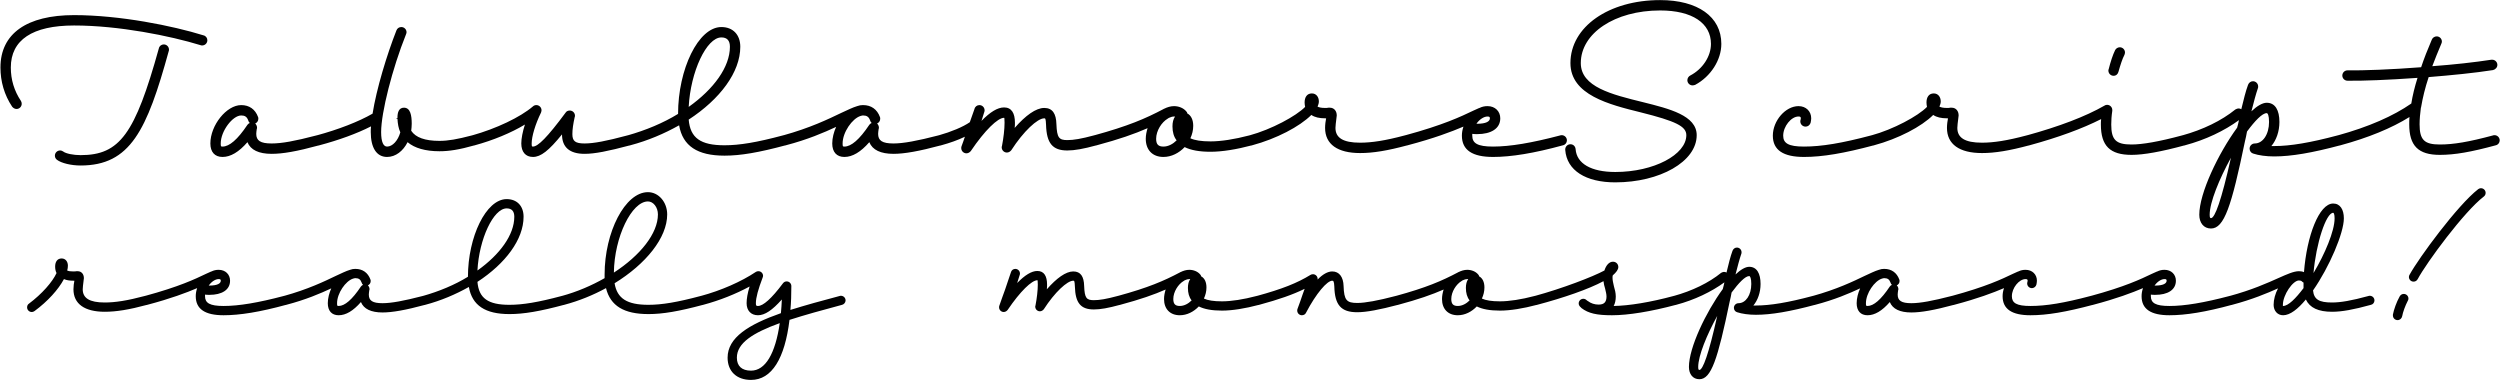 <?xml version="1.0" encoding="UTF-8"?>
<svg xmlns="http://www.w3.org/2000/svg" fill="none" height="733" viewBox="0 0 4821 733" width="4821">
  <path d="m31.863 210.16c5.5 0 10-4.5 10-10 0-2-.5-4-1.5-5.5-13-19.5-19.5-41-19.5-64.5 0-53 41.5-81 122-81 86 0 185.5 20 244 38 1 .5 2 .5 3 .5 5.5 0 10-4.5 10-10 0-4.5-3-8.5-7.5-9.5-59.5-18.5-161.5-39-249.5-39-91 0-142 35.5-142 101 0 27 7.5 53 22.5 75.5 2 2.5 5 4.5 8.5 4.5zm123.5 109c96 0 128-68 170-220.5.5-1 .5-2 .5-3 0-5.5-4.5-10-10-10-4.5 0-8.5 3-9.5 7.5-46 165.5-75.5 206-151 206-14 0-28.5-3-33.5-7-1.5-1-3.5-2-6-2-5.5 0-10 4.5-10 10 0 3.5 1.5 6 4 8 8.5 6.5 27.5 11 45.5 11zm273.805-16.5c15.5 0 31.5-9.5 48-28.5 6 15 22 22.5 46.5 22.5 21.5 0 48-4.5 92-16.5 4-1 7.5-5 7.5-9.5 0-5.5-4.5-10-10-10-1 0-2 0-3 .5-42 11-67 15.5-86.5 15.5-21.5 0-29.5-5.5-29.5-18.5 0-3 .5-5.5 1-9.5.5-1 .5-1.5.5-2.5 0-3-1.5-6-3.5-8 3.5-1.5 6-5 6-9 0-1.5 0-2.5-.5-3.5-5.5-15-17-23-32.5-23-28.5 0-59.5 39-59.5 74 0 16.5 8.5 26 23.5 26zm0-20c-3 0-3.5 0-3.5-6 0-24 23-54 39.5-54 7 0 11 2.5 13.5 9.5.5 2 1.5 3.5 3 5-1.5.5-3.5 2-4.5 3.5-19 28.5-35 42-48 42zm317.305 20c16.5 0 31-11.5 39.5-28.5 13.5 11.5 34.5 17.5 61.5 17.5 18.5 0 38-3 68-11.5 4.5-1 7.5-5 7.5-9.5 0-5.5-4.5-10-10-10-1 0-2 0-3 .5-28.5 7.5-46 10.5-62.5 10.5-28 0-46-6.5-54.5-19.5.5-4.5 1-9 1-13.5 0-16-2.5-31-15-31-10 0-12.5 9.5-12.5 19v1c-4.5 0-3 0 0 1.5.5 9.5 2 18.5 5.5 26-4.5 16-15 27.5-25.5 27.5-7 0-11.5-8.5-11.5-28 0-37.5 21.5-122.5 48-188.5.5-1.5 1-2.5 1-4 0-5.5-4.5-10-10-10-4.5 0-8 2.5-9.5 6.5-18.5 47-38.5 113-46 160.5-27 15.5-65.5 30.5-108 42-4.5 1-7.5 5-7.5 9.5 0 5.5 4.5 10 10 10 1 0 2 0 3-.5 37.5-10 72-22.5 99.5-36.5-.5 4-.5 7.5-.5 11 0 30 11 48 31.5 48zm281.307 0c15 0 30.5-12 56-43.5 0 25 15 37.5 43.5 37.5 19.5 0 45-5 88-16.5 4.5-1 7.5-5 7.5-9.5 0-5.5-4.5-10-10-10-1 0-2 0-3 .5-41 11-65 15.5-82.5 15.5-18 0-23.5-4.5-23.5-18 0-9 1.5-19.5 4.5-33 .5-1 .5-1.5.5-2.5 0-5.5-4.5-10-10-10-3.5 0-6.5 1.5-8 4-35.5 48-53.5 65.5-63 65.5-2 0-2.5 0-2.5-6 0-13.5 7-37 18-59.5.5-1.5 1-3 1-4.5 0-5.5-4.5-10-10-10-2.5 0-5 1-6.5 2.5-24.5 21-71.003 43-117.503 56-4.5 1-7.5 5-7.5 9.5 0 5.5 4.5 10 10 10 1 0 2 0 3-.5 35-9.5 70-24 96.503-40-4.5 14-7 27-7 36.5 0 16 8 26 22.5 26zm369.3-2.5c31 0 66-6 118-20 4.5-1 7.5-5 7.5-9.5 0-5.5-4.5-10-10-10-1 0-2 0-3 .5-50.5 13.5-83.5 19-112.5 19-46 0-66-14-69-49.5 60.5-39.5 99.5-91.5 99.5-140.5 0-23-14-38-36.5-38-44.5 0-83.5 81.5-83.5 167.5-28.5 17.5-62 31.5-97.5 41.5-4.5 1-7.5 5-7.5 9.5 0 5.5 4.5 10 10 10 1 0 2 0 3-.5 34-9 65.5-22.5 94-38.5 7 40 35.5 58.5 87.5 58.5zm-69-94c3.5-68 34.5-134 63-134 11 0 16.5 6 16.5 18 0 39-31 81.5-79.5 116zm300.31 96.5c15.5 0 31.5-9.5 48-28.5 6 15 22 22.5 46.5 22.5 21 0 49.5-5 92-16.5 4-1 7.5-5 7.5-9.5 0-5.5-4.5-10-10-10-1 0-2 0-3 .5-40.5 10.5-67.5 15.5-86.5 15.5-21.5 0-29.5-5.5-29.5-18.5 0-3 .5-5.5 1-9.5.5-1 .5-1.5.5-2.5 0-3-1.5-6-3.5-8 3.5-1.5 6-5 6-9 0-1.5 0-2.5-.5-3.5-5.5-15-17-23-32.5-23h-.5c-3.5 0-7 .5-11 2-8.5 2.5-18.5 7.5-30.5 13-25 12-60 29-112.5 43.5-4.5 1-7.5 5-7.5 9.5 0 5.5 4.5 10 10 10 1 0 2 0 3-.5 42-11 73.5-24.5 97-35.5-4.5 10-7.5 21.5-7.5 32 0 16.5 8.5 26 23.5 26zm0-20c-3 0-3.5 0-3.5-6 0-21.5 18.5-48 34.5-53 2-.5 3.5-1 4.5-1h.5c7 0 11 2.5 13.5 9.5.5 2 1.5 3.5 3 5-1.5.5-3.5 2-4.5 3.5-19 28.5-35 42-48 42zm235.3 13c3.5 0 6.5-2 8.5-4.5 27-40 52-64 64-64 .5 0 1 0 1 9.5 0 12.5-2 29.5-5 45-.5 1-.5 1.5-.5 2.5 0 5.5 4.5 10 10 10 3.5 0 6.5-2 8.5-4.5 23.5-36.5 50.5-61.5 63.5-61.5 2 0 3 0 3.5 12.5 1 35.5 12.5 49.5 41 49.5 14 0 31-3 56.5-10 4.5-1 7.5-5 7.5-9.5 0-5.5-4.5-10-10-10-1 0-2 0-3 .5-24 6.5-39 9-51 9-16 0-20-4.5-21-30.5-.5-20.5-7.5-31.5-23.5-31.5s-36 14.5-57 38.5c.5-3.5.5-7 .5-10 0-18.5-6.5-29.5-21-29.5-12.5 0-27 9-43.5 26 2.5-8 4.5-14 5.5-17.5.5-1 .5-2 .5-3 0-5.5-4.5-10-10-10-4.5 0-8.5 3-9.5 7.5-1.5 4-4.5 13-9 25.5-13 9-35.5 18.5-60.5 25.5-4.5 1-7.5 5-7.5 9.5 0 5.5 4.5 10 10 10 1 0 2 0 3-.5 16.5-4.5 32-10 45.5-16.5-2 6-4 12-6.5 18.5-.5 1-.5 2.5-.5 3.5 0 5.5 4.5 10 10 10zm379.81 7c15.5 0 30-7.5 41-19 12 6 28.5 9 50 9 22 0 50-4.5 80-12.5 4-1 7.5-5 7.5-9.5 0-5.5-4.5-10-10-10-1 0-2 0-3 .5-28.5 7.5-54.5 11.5-74.5 11.5-18 0-30.5-2-39-6 3.5-7.5 5.5-15.5 5.5-24 0-11.5-4-20-11.5-24 0-1.5-1-3-2-4-5.5-6.5-14.5-10-23.5-10-6.5 0-13 2-19 5-.5 0-.5 0-1 .5-35 18.5-68.5 33-134.5 51-4.5 1-7.5 5-7.5 9.5 0 5.5 4.5 10 10 10 1 0 2 0 3-.5 43-11.5 73-22 98-33-2 6.5-3.5 13.5-3.5 20.5 0 21.5 13 35 34 35zm0-20c-10 0-14-4.5-14-15 0-15.5 10.5-32 22.5-39l1.5-1c.5 0 .5-.5 1-.5 3-1.5 6.5-2.5 9.5-2.5h2c-3.5 5-5 11.5-5 19 0 11 2.5 20 8 27-7 7-16 12-25.5 12zm379.3 12.5c25 0 52.5-4.5 91.5-15 4-1 7.5-5 7.5-9.5 0-5.5-4.5-10-10-10-1 0-2 0-3 .5-37.5 10-63.5 14-86 14-33 0-47.5-9.5-47.5-28.5 0-5 1-10.5 1.5-15.5.5-4 1-7 1-8.5 0-8.5-5-15-13.5-15-.5 0-1.5 0-2.5 0-2 .5-4 .5-6.5.5-7 0-11.5-1-14.5-2.5 1.5-3.5 2.5-7 2.5-10 0-8.5-5-15.5-13.5-15.5-9.5 0-14 7.5-14 17.5 0 3 .5 6 1 8.5-17 17.5-65 43.5-107.5 55-4.5 1-7.5 5-7.5 9.5 0 5.5 4.5 10 10 10 1 0 2 0 3-.5 46.5-12.5 91.5-36 114-58.5 6.5 4.5 15.5 6.5 26.5 6.5h2c-1 5-2 12-2 18.5 0 31.5 24 48.5 67.5 48.5zm256.31 7.5c35 0 78.5-7 135-22.5 4.5-1 7.5-5 7.5-9.5 0-5.5-4.5-10-10-10-1 0-2 0-3 .5-55 14.5-96.5 21.5-129.5 21.5-30 0-40-6.5-40-21 0-1 0-2.5 0-3.5 3.5.5 6.5.5 9.5.5 26.5 0 44.5-10.5 44.5-30.5 0-13.5-10-23.5-24.5-23.5-5.5 0-10.5 1-15.5 3.5-.5 0-1 .5-1.5.5-3 1.5-6.5 3-10 4.5-24 11.5-58.5 28-132.5 48-4.5 1-7.5 5-7.5 9.5 0 5.5 4.5 10 10 10 1 0 2 0 3-.5 51-13.5 84-26 107.5-36-2 6-3 11.5-3 17.5 0 28 20.5 41 60 41zm-30.5-64c-.5 0-1 0-1.5 0 5.5-8 14-14 21.5-14 3.5 0 4.5 1 4.5 3.5 0 6-7.5 10.5-24.5 10.5zm266.3 113c86 0 157-40 157-91 0-38-53-51-103-63.5-61-15-120.5-29.5-120.5-75.5 0-57.5 65.5-101.5 153-101.5 62 0 98 24.5 98 64.5 0 24-16 48.5-40 61-3 1.5-5.5 5-5.5 9 0 5.5 4.5 10 10 10 1.5 0 3.5-.5 5-1 30-16 50.5-48 50.5-79 0-52.5-45.5-84.5-118-84.5-99 0-173 51.5-173 121.5 0 61.5 75 80 135.5 95 68 17 88 27 88 44 0 37.5-62.5 71-137 71-47 0-74.5-16.5-76.5-44-.5-5.5-4.5-9.5-10-9.5s-10 4.5-10 10v1c3 39.5 39.5 62.5 96.5 62.5zm363.8-49c36 0 77-7 135-22.5 4.5-1 7.5-5 7.5-9.5 0-5.5-4.5-10-10-10-1 0-2 0-3 .5-56.5 15-95.5 21.5-129.5 21.5-30 0-40-6.5-40-21 0-18 15.5-37 29.5-37 3.5 0 4.5 1 4.5 3.5 0 .5-.5 2-.5 3-.5 1-.5 2-.5 3 0 5.5 4.5 10 10 10 5 0 9-3.5 10-8 .5-2 1-6.5 1-8 0-13.5-10-23.5-24.5-23.5-25 0-49.5 28-49.5 57 0 28 20.5 41 60 41zm343.31-7.5c25 0 52.5-4.5 91.5-15 4-1 7.5-5 7.5-9.5 0-5.5-4.5-10-10-10-1 0-2 0-3 .5-37.5 10-63.5 14-86 14-33 0-47.5-9.5-47.5-28.5 0-5 1-10.5 1.5-15.5.5-4 1-7 1-8.5 0-8.5-5-15-13.5-15-.5 0-1.5 0-2.5 0-2 .5-4 .5-6.5.5-7 0-11.5-1-14.5-2.5 1.5-3.5 2.5-7 2.5-10 0-8.5-5-15.5-13.5-15.5-9.5 0-14 7.5-14 17.5 0 3 .5 6 1 8.5-17 17.5-65 43.5-107.5 55-4.5 1-7.5 5-7.5 9.5 0 5.5 4.5 10 10 10 1 0 2 0 3-.5 46.5-12.5 91.5-36 114-58.5 6.5 4.5 15.5 6.5 26.5 6.5h2c-1 5-2 12-2 18.5 0 31.5 24 48.5 67.5 48.5zm288.3 3.5c23.5 0 57-6 103-18.5 4.5-1 7.5-5 7.5-9.5 0-5.5-4.5-10-10-10-1 0-2 0-3 .5-44.5 12-76.5 17.5-97.5 17.5-30 0-39-9-39-38.5 0-7.5.5-16.5 2-26.5 0-.5 0-1 0-1.5 0-5.5-4.5-10-10-10-2 0-3.5.5-5 1.5-36.5 21-88 40.5-150 57.5-4.5 1-7.5 5-7.5 9.5 0 5.5 4.5 10 10 10 1 0 2 0 3-.5 55-15 101.5-32 138-50.5-.5 4-.5 7-.5 10.5 0 41 17.5 58.5 59 58.5zm-34.5-152.5c5 0 8.5-3.5 9.5-8 3.5-12.5 7.5-25 11.5-32.5.5-1.5 1-3 1-4.5 0-5.5-4.5-10-10-10-4 0-7.5 2.5-9 5.5-4.5 9-9 23-12.5 37-.5.5-.5 1.5-.5 2.5 0 5.5 4.5 10 10 10zm187.81 294.5c25.5 0 39.5-42.5 65.5-168 1.5-6.5 3-12.5 4-19 15.5-21 29.5-35.5 38-35.5 2 0 4.5 4.5 4.5 17 0 24-12 41.5-27.5 41.5-5.5 0-10 4.5-10 10 0 4.5 3 8.5 7 9.5 10.5 3.5 25 5.5 40.5 5.5 33 0 73.5-7 127.5-21.5 4.5-1 7.5-5 7.5-9.5 0-5.5-4.5-10-10-10-1 0-2 0-3 .5-52.5 14-91 20.5-122 20.5-2 0-4 0-5.5 0 9.5-11.5 15.5-28 15.5-46.5 0-22.5-8-37-24.5-37-8 0-18.5 6-29.5 16.5 4.5-17.5 8.5-33 12.5-44.5.5-1 .5-2 .5-3.5 0-5.5-4.5-10-10-10-4.5 0-8 3-9.5 7-4.5 12-8.5 28.5-13 47-1.5-1-3-1.5-5-1.5-2.5 0-4.5 1-6.5 2-26.5 21.5-62.5 39-102.5 50-4.5 1-7.5 5-7.5 9.5 0 5.5 4.5 10 10 10 1 0 2 0 3-.5 39.5-10.5 76-28 104-48.5-1 4.5-2 9.5-3.5 14.5-36.5 50-73 126.5-73 168 0 15.5 8.5 26.5 22.5 26.5zm0-20c-1.5 0-2.5-1-2.5-6.5 0-24 18.5-69 41-110-18.5 83-31 116.5-38.5 116.5zm441.3-122c29 0 60-5.5 108-18.5 4.5-1 7.5-5 7.5-9.5 0-5.5-4.5-10-10-10-1 0-2 0-3 .5-46.5 12.5-76 17.5-102.5 17.5-30 0-39-9-39-39 0-10 1-20.5 2.5-32 .5-.5.5-1 .5-1.5 3-17.5 7.5-36.5 14.5-57.5 44-3.5 89-8 124-13.5 4.5-1 8.5-5 8.5-10 0-5.5-4.5-10-10-10-.5 0-1 0-1.5 0-32.5 5-73 9.5-114 12.5 5-13.5 11-28 17.5-43.5.5-1 1-2.5 1-4 0-5.5-4.5-10-10-10-4 0-8 2.5-9.5 6.5-8 18.5-15 36.5-20.5 53-58 4.5-113 6.5-141.5 6h-.5c-5.5 0-10 4.5-10 10s4.5 10 10 10c27.5.5 79.5-1.5 135-5.5-5.5 17.5-9.5 34-12 49.5-34.5 24-82 45-142 61.5-4.5 1-7.5 5-7.5 9.5 0 5.5 4.5 10 10 10 1 0 2 0 3-.5 53.5-14.5 98.5-33 133-54.5-.5 5-.5 9.5-.5 14 0 41.5 17.5 59 59 59zm-4643.738 303c2.235 0 4.023-.894 5.364-1.788 25.479-18.774 46.041-41.571 56.769-61.686 4.917 2.235 11.175 3.129 18.327 3.129h1.788c-.894 4.47-1.788 10.728-1.788 16.539 0 28.161 21.456 43.359 60.345 43.359 22.35 0 46.935-4.023 81.801-13.41 3.576-.894 6.705-4.47 6.705-8.493 0-4.917-4.023-8.94-8.94-8.94-.894 0-1.788 0-2.682.447-33.525 8.94-56.769 12.516-76.884 12.516-29.502 0-42.465-8.493-42.465-25.479 0-4.47.894-9.387 1.341-13.857.447-3.576.894-6.258.894-7.599 0-7.599-4.47-13.41-12.069-13.41-.447 0-1.341 0-2.235 0-1.788.447-3.576.447-5.811.447-5.364 0-9.387-.447-12.069-1.788.894-3.129 1.341-6.258 1.341-9.387 0-7.599-4.47-13.857-12.069-13.857-8.493 0-12.516 6.705-12.516 15.645 0 4.917.894 8.94 2.682 12.516-8.046 17.433-28.161 40.23-53.193 59.004-2.235 1.341-3.576 4.023-3.576 7.152 0 4.917 4.023 8.94 8.94 8.94zm369.942 6.258c31.29 0 70.179-6.258 120.69-20.115 4.023-.894 6.705-4.47 6.705-8.493 0-4.917-4.023-8.94-8.94-8.94-.894 0-1.788 0-2.682.447-49.17 12.963-86.271 19.221-115.773 19.221-26.82 0-35.76-5.811-35.76-18.774 0-.894 0-2.235 0-3.129 3.129.447 5.811.447 8.493.447 23.691 0 39.783-9.387 39.783-27.267 0-12.069-8.94-21.009-21.903-21.009-4.917 0-9.387.894-13.857 3.129-.447 0-.894.447-1.341.447-2.682 1.341-5.811 2.682-8.94 4.023-21.456 10.281-52.299 25.032-118.455 42.912-4.023.894-6.705 4.47-6.705 8.493 0 4.917 4.023 8.94 8.94 8.94.894 0 1.788 0 2.682-.447 45.594-12.069 75.096-23.244 96.105-32.184-1.788 5.364-2.682 10.281-2.682 15.645 0 25.032 18.327 36.654 53.64 36.654zm-27.267-57.216c-.447 0-.894 0-1.341 0 4.917-7.152 12.516-12.516 19.221-12.516 3.129 0 4.023.894 4.023 3.129 0 5.364-6.705 9.387-21.903 9.387zm249.251 57.216c13.857 0 28.161-8.493 42.912-25.479 5.364 13.41 19.668 20.115 41.571 20.115 18.774 0 44.253-4.47 82.248-14.751 3.576-.894 6.705-4.47 6.705-8.493 0-4.917-4.023-8.94-8.94-8.94-.894 0-1.788 0-2.682.447-36.207 9.387-60.345 13.857-77.331 13.857-19.221 0-26.373-4.917-26.373-16.539 0-2.682.447-4.917.894-8.493.447-.894.447-1.341.447-2.235 0-2.682-1.341-5.364-3.129-7.152 3.129-1.341 5.364-4.47 5.364-8.046 0-1.341 0-2.235-.447-3.129-4.917-13.41-15.198-20.562-29.055-20.562h-.447c-3.129 0-6.258.447-9.834 1.788-7.599 2.235-16.539 6.705-27.267 11.622-22.35 10.728-53.64 25.926-100.575 38.889-4.023.894-6.705 4.47-6.705 8.493 0 4.917 4.023 8.94 8.94 8.94.894 0 1.788 0 2.682-.447 37.548-9.834 65.709-21.903 86.718-31.737-4.023 8.94-6.705 19.221-6.705 28.608 0 14.751 7.599 23.244 21.009 23.244zm0-17.88c-2.682 0-3.129 0-3.129-5.364 0-19.221 16.539-42.912 30.843-47.382 1.788-.447 3.129-.894 4.023-.894h.447c6.258 0 9.834 2.235 12.069 8.493.447 1.788 1.341 3.129 2.682 4.47-1.341.447-3.129 1.788-4.023 3.129-16.986 25.479-31.29 37.548-42.912 37.548zm329.264 15.645c27.718 0 59.008-5.364 105.488-17.88 4.03-.894 6.71-4.47 6.71-8.493 0-4.917-4.02-8.94-8.94-8.94-.89 0-1.79 0-2.68.447-45.15 12.069-74.65 16.986-100.578 16.986-41.124 0-59.004-12.516-61.686-44.253 54.087-35.313 88.954-81.801 88.954-125.607 0-20.562-12.517-33.972-32.632-33.972-39.783 0-74.649 72.861-74.649 149.745-25.479 15.645-55.428 28.161-87.165 37.101-4.023.894-6.705 4.47-6.705 8.493 0 4.917 4.023 8.94 8.94 8.94.894 0 1.788 0 2.682-.447 30.396-8.046 58.557-20.115 84.036-34.419 6.258 35.76 31.737 52.299 78.225 52.299zm-61.686-84.036c3.129-60.792 30.843-119.796 56.322-119.796 9.834 0 14.751 5.364 14.751 16.092 0 34.866-27.714 72.861-71.073 103.704zm329.714 84.036c27.71 0 59-5.364 105.49-17.88 4.02-.894 6.7-4.47 6.7-8.493 0-4.917-4.02-8.94-8.94-8.94-.89 0-1.78 0-2.68.447-45.14 12.069-74.65 16.986-100.57 16.986-41.13 0-60.35-12.069-65.26-41.571 60.34-37.101 101.46-87.612 101.46-132.759 0-23.691-16.53-42.912-37.1-42.912-44.25 0-83.59 77.331-83.59 158.685v7.152c-25.03 14.304-53.19 26.373-82.69 34.419-4.02.894-6.71 4.47-6.71 8.493 0 4.917 4.03 8.94 8.94 8.94.9 0 1.79 0 2.69-.447 28.6-7.599 55.87-18.774 80.46-32.184 8.49 34.419 34.86 50.064 81.8 50.064zm-66.61-80.013c.9-68.838 34.42-137.229 65.71-137.229 10.28 0 19.22 11.175 19.22 25.032 0 36.654-33.97 79.119-84.93 112.197zm264.45 206.961c40.23 0 65.27-41.571 74.21-115.773 29.05-9.387 63.02-18.774 101.47-29.055 3.57-.894 6.7-4.47 6.7-8.493 0-4.917-4.02-8.94-8.94-8.94-.89 0-1.79 0-2.68.447-33.97 8.94-66.16 17.88-94.77 26.82 1.35-14.304 1.79-29.502 1.79-46.041 0-4.917-4.02-8.94-8.94-8.94-3.13 0-5.36 1.341-7.15 3.576-22.35 29.949-38.44 43.806-48.28 43.806-3.12 0-4.02-.447-4.02-5.364 0-10.728 4.47-26.82 12.96-49.17.45-1.341.9-2.235.9-3.576 0-4.917-4.02-8.94-8.94-8.94-1.79 0-3.58.447-4.92 1.341-28.16 18.774-66.6 35.76-106.38 46.488-4.03.894-6.71 4.47-6.71 8.493 0 4.917 4.02 8.94 8.94 8.94.89 0 1.79 0 2.68-.447 31.74-8.493 63.03-21.009 89.4-35.313-4.02 12.963-5.81 23.691-5.81 32.184 0 14.304 8.49 23.244 21.9 23.244s27.72-9.834 46.05-30.396c-.45 9.387-.9 17.88-1.79 26.373-62.14 21.903-102.81 46.935-102.81 85.824 0 26.373 17.43 42.912 45.14 42.912zm0-17.88c-17.88 0-27.26-8.94-27.26-25.032 0-28.161 30.84-47.829 82.69-66.603-8.49 59.004-27.71 91.635-55.43 91.635zm487.33-113.091c3.13 0 5.81-1.788 7.6-4.023 24.14-35.76 46.49-57.216 57.22-57.216.44 0 .89 0 .89 8.493 0 11.175-1.79 26.373-4.47 40.23-.45.894-.45 1.341-.45 2.235 0 4.917 4.03 8.94 8.94 8.94 3.13 0 5.82-1.788 7.6-4.023 21.01-32.631 45.15-54.981 56.77-54.981 1.79 0 2.68 0 3.13 11.175.9 31.737 11.18 44.253 36.66 44.253 12.51 0 27.71-2.682 50.51-8.94 4.02-.894 6.7-4.47 6.7-8.493 0-4.917-4.02-8.94-8.94-8.94-.89 0-1.79 0-2.68.447-21.46 5.811-34.87 8.046-45.59 8.046-14.31 0-17.88-4.023-18.78-27.267-.45-18.327-6.7-28.161-21.01-28.161-14.3 0-32.18 12.963-50.96 34.419.45-3.129.45-6.258.45-8.94 0-16.539-5.81-26.373-18.77-26.373-11.18 0-24.14 8.046-38.89 23.244 2.23-7.152 4.02-12.516 4.92-15.645.44-.894.44-1.788.44-2.682 0-4.917-4.02-8.94-8.94-8.94-4.02 0-7.6 2.682-8.49 6.705-1.34 4.47-5.81 16.539-11.18 33.078-3.57 9.387-7.15 20.115-11.17 31.29-.45.894-.45 2.235-.45 3.129 0 4.917 4.03 8.94 8.94 8.94zm339.55 6.258c13.85 0 26.82-6.705 36.65-16.986 10.73 5.364 25.48 8.046 44.7 8.046 19.67 0 44.7-4.023 71.52-11.175 3.58-.894 6.71-4.47 6.71-8.493 0-4.917-4.03-8.94-8.94-8.94-.9 0-1.79 0-2.69.447-25.47 6.705-48.72 10.281-66.6 10.281-16.09 0-27.27-1.788-34.86-5.364 3.12-6.705 4.91-13.857 4.91-21.456 0-10.281-3.57-17.88-10.28-21.456 0-1.341-.89-2.682-1.79-3.576-4.91-5.811-12.96-8.94-21.01-8.94-5.81 0-11.62 1.788-16.98 4.47-.45 0-.45 0-.9.447-31.29 16.539-61.23 29.502-120.24 45.594-4.02.894-6.7 4.47-6.7 8.493 0 4.917 4.02 8.94 8.94 8.94.89 0 1.78 0 2.68-.447 38.44-10.281 65.26-19.668 87.61-29.502-1.79 5.811-3.13 12.069-3.13 18.327 0 19.221 11.62 31.29 30.4 31.29zm0-17.88c-8.94 0-12.52-4.023-12.52-13.41 0-13.857 9.39-28.608 20.12-34.866l1.34-.894c.44 0 .44-.447.89-.447 2.68-1.341 5.81-2.235 8.49-2.235h1.79c-3.13 4.47-4.47 10.281-4.47 16.986 0 9.834 2.24 17.88 7.15 24.138-6.25 6.258-14.3 10.728-22.79 10.728zm235.39 17.88c3.58 0 6.71-1.788 8.05-4.917 19.67-37.548 40.67-61.686 50.51-61.686 2.23 0 3.57 1.341 4.02 11.175.9 35.76 12.96 49.617 44.25 49.617 17.44 0 43.36-4.917 78.68-14.304 3.57-.894 6.7-4.47 6.7-8.493 0-4.917-4.02-8.94-8.94-8.94-.89 0-1.79 0-2.68.447-33.97 8.94-58.56 13.41-73.76 13.41-20.56 0-25.47-5.364-26.37-32.631-.45-16.986-8.04-28.161-21.9-28.161-8.49 0-18.33 5.364-28.16 15.645 0-.447 0-.894 0-1.341 0-4.917-4.03-8.94-8.94-8.94-1.79 0-3.58.447-4.92 1.341-25.48 15.645-54.53 27.267-103.7 40.677-4.03.894-6.71 4.47-6.71 8.493 0 4.917 4.02 8.94 8.94 8.94.9 0 1.79 0 2.68-.447 38-10.281 64.82-19.668 87.62-30.843-1.35 3.576-2.69 7.152-4.03 11.175-2.68 8.493-6.26 17.88-9.83 27.714-.45.894-.45 2.235-.45 3.129 0 4.917 4.02 8.94 8.94 8.94zm300.66 0c13.86 0 26.82-6.705 36.65-16.986 10.73 5.364 25.48 8.046 44.7 8.046 19.67 0 44.7-4.023 71.52-11.175 3.58-.894 6.71-4.47 6.71-8.493 0-4.917-4.03-8.94-8.94-8.94-.9 0-1.79 0-2.68.447-25.48 6.705-48.73 10.281-66.61 10.281-16.09 0-27.26-1.788-34.86-5.364 3.13-6.705 4.91-13.857 4.91-21.456 0-10.281-3.57-17.88-10.28-21.456 0-1.341-.89-2.682-1.79-3.576-4.91-5.811-12.96-8.94-21-8.94-5.82 0-11.63 1.788-16.99 4.47-.45 0-.45 0-.89.447-31.29 16.539-61.24 29.502-120.25 45.594-4.02.894-6.7 4.47-6.7 8.493 0 4.917 4.02 8.94 8.94 8.94.89 0 1.79 0 2.68-.447 38.44-10.281 65.26-19.668 87.61-29.502-1.79 5.811-3.13 12.069-3.13 18.327 0 19.221 11.62 31.29 30.4 31.29zm0-17.88c-8.94 0-12.52-4.023-12.52-13.41 0-13.857 9.39-28.608 20.12-34.866l1.34-.894c.45 0 .45-.447.89-.447 2.68-1.341 5.81-2.235 8.5-2.235h1.78c-3.13 4.47-4.47 10.281-4.47 16.986 0 9.834 2.24 17.88 7.16 24.138-6.26 6.258-14.31 10.728-22.8 10.728zm297.53 17.88c31.29 0 75.09-7.152 123.37-20.115 4.02-.894 6.7-4.47 6.7-8.493 0-4.917-4.02-8.94-8.94-8.94-.89 0-1.79 0-2.68.447-44.7 12.069-85.82 18.774-115.33 19.221 2.69-4.917 4.03-11.175 4.03-18.327 0-6.705-1.79-13.857-3.58-19.668-1.34-6.258-2.68-11.175-2.68-16.092 0-1.788 0-3.576.45-4.917 6.7-5.811 10.72-11.175 10.72-16.092 0-5.811-4.47-10.281-10.28-10.281-7.6 0-13.41 7.152-16.54 16.986-22.35 12.069-81.8 34.866-134.54 49.17-4.03.894-6.71 4.47-6.71 8.493 0 4.917 4.03 8.94 8.94 8.94.9 0 1.79 0 2.68-.447 50.52-13.41 98.79-29.949 127.85-45.594.44 4.917 1.78 9.834 3.13 14.304 1.34 5.811 2.68 10.728 2.68 15.198 0 10.728-4.47 15.645-15.2 15.645-7.6 0-14.75-2.235-20.56-6.705-.9-.447-2.24-1.341-3.13-2.235-1.34-1.341-3.58-2.235-5.81-2.235-4.92 0-8.94 4.023-8.94 8.94 0 2.682 1.34 4.917 3.13 6.705.89.894 1.78 1.341 2.23 2.235 13.41 10.281 29.5 13.857 59.01 13.857zm168.34 123.372c22.8 0 35.31-37.995 58.56-150.192 1.34-5.811 2.68-11.175 3.57-16.986 13.86-18.774 26.38-31.737 33.97-31.737 1.79 0 4.03 4.023 4.03 15.198 0 21.456-10.73 37.101-24.59 37.101-4.91 0-8.94 4.023-8.94 8.94 0 4.023 2.68 7.599 6.26 8.493 9.39 3.129 22.35 4.917 36.21 4.917 29.5 0 65.71-6.258 113.98-19.221 4.03-.894 6.71-4.47 6.71-8.493 0-4.917-4.03-8.94-8.94-8.94-.9 0-1.79 0-2.68.447-46.94 12.516-81.36 18.327-109.07 18.327-1.79 0-3.58 0-4.92 0 8.49-10.281 13.86-25.032 13.86-41.571 0-20.115-7.15-33.078-21.91-33.078-7.15 0-16.53 5.364-26.37 14.751 4.02-15.645 7.6-29.502 11.18-39.783.44-.894.44-1.788.44-3.129 0-4.917-4.02-8.94-8.94-8.94-4.02 0-7.15 2.682-8.49 6.258-4.02 10.728-7.6 25.479-11.62 42.018-1.34-.894-2.68-1.341-4.47-1.341-2.24 0-4.02.894-5.81 1.788-23.69 19.221-55.88 34.866-91.64 44.7-4.02.894-6.7 4.47-6.7 8.493 0 4.917 4.02 8.94 8.94 8.94.89 0 1.79 0 2.68-.447 35.31-9.387 67.94-25.032 92.98-43.359-.9 4.023-1.79 8.493-3.13 12.963-32.63 44.7-65.27 113.091-65.27 150.192 0 13.857 7.6 23.691 20.12 23.691zm0-17.88c-1.34 0-2.24-.894-2.24-5.811 0-21.456 16.54-61.686 36.66-98.34-16.54 74.202-27.72 104.151-34.42 104.151zm324.35-105.492c13.85 0 28.16-8.493 42.91-25.479 5.36 13.41 19.67 20.115 41.57 20.115 18.77 0 44.25-4.47 82.25-14.751 3.57-.894 6.7-4.47 6.7-8.493 0-4.917-4.02-8.94-8.94-8.94-.89 0-1.78 0-2.68.447-36.21 9.387-60.34 13.857-77.33 13.857-19.22 0-26.37-4.917-26.37-16.539 0-2.682.44-4.917.89-8.493.45-.894.45-1.341.45-2.235 0-2.682-1.34-5.364-3.13-7.152 3.13-1.341 5.36-4.47 5.36-8.046 0-1.341 0-2.235-.44-3.129-4.92-13.41-15.2-20.562-29.06-20.562h-.45c-3.12 0-6.25.447-9.83 1.788-7.6 2.235-16.54 6.705-27.27 11.622-22.35 10.728-53.64 25.926-100.57 38.889-4.02.894-6.71 4.47-6.71 8.493 0 4.917 4.03 8.94 8.94 8.94.9 0 1.79 0 2.69-.447 37.54-9.834 65.7-21.903 86.71-31.737-4.02 8.94-6.7 19.221-6.7 28.608 0 14.751 7.6 23.244 21.01 23.244zm0-17.88c-2.68 0-3.13 0-3.13-5.364 0-19.221 16.54-42.912 30.84-47.382 1.79-.447 3.13-.894 4.02-.894h.45c6.26 0 9.84 2.235 12.07 8.493.45 1.788 1.34 3.129 2.68 4.47-1.34.447-3.13 1.788-4.02 3.129-16.99 25.479-31.29 37.548-42.91 37.548zm314.06 17.88c32.19 0 68.84-6.258 120.69-20.115 4.03-.894 6.71-4.47 6.71-8.493 0-4.917-4.02-8.94-8.94-8.94-.9 0-1.79 0-2.68.447-50.51 13.41-85.38 19.221-115.78 19.221-26.82 0-35.76-5.811-35.76-18.774 0-16.092 13.86-33.078 26.38-33.078 3.13 0 4.02.894 4.02 3.129 0 .447-.45 1.788-.45 2.682-.44.894-.44 1.788-.44 2.682 0 4.917 4.02 8.94 8.94 8.94 4.47 0 8.04-3.129 8.94-7.152.44-1.788.89-5.811.89-7.152 0-12.069-8.94-21.009-21.9-21.009-4.92 0-9.39.894-13.86 3.129-.45 0-.89.447-1.34.447-2.68 1.341-5.81 2.682-8.94 4.023-21.46 10.281-52.3 25.032-118.46 42.912-4.02.894-6.7 4.47-6.7 8.493 0 4.917 4.02 8.94 8.94 8.94.89 0 1.79 0 2.68-.447 45.59-12.069 75.1-23.244 96.11-32.184-1.79 5.364-2.69 10.281-2.69 15.645 0 25.032 18.33 36.654 53.64 36.654zm268.03 0c31.29 0 70.18-6.258 120.69-20.115 4.02-.894 6.7-4.47 6.7-8.493 0-4.917-4.02-8.94-8.94-8.94-.89 0-1.78 0-2.68.447-49.17 12.963-86.27 19.221-115.77 19.221-26.82 0-35.76-5.811-35.76-18.774 0-.894 0-2.235 0-3.129 3.13.447 5.81.447 8.49.447 23.69 0 39.79-9.387 39.79-27.267 0-12.069-8.94-21.009-21.91-21.009-4.91 0-9.38.894-13.85 3.129-.45 0-.9.447-1.35.447-2.68 1.341-5.81 2.682-8.94 4.023-21.45 10.281-52.29 25.032-118.45 42.912-4.02.894-6.71 4.47-6.71 8.493 0 4.917 4.03 8.94 8.94 8.94.9 0 1.79 0 2.69-.447 45.59-12.069 75.09-23.244 96.1-32.184-1.79 5.364-2.68 10.281-2.68 15.645 0 25.032 18.33 36.654 53.64 36.654zm-27.27-57.216c-.44 0-.89 0-1.34 0 4.92-7.152 12.52-12.516 19.22-12.516 3.13 0 4.03.894 4.03 3.129 0 5.364-6.71 9.387-21.91 9.387zm246.57 57.216c13.41 0 28.61-12.069 43.81-30.396 7.6 16.092 24.14 23.691 50.51 23.691 18.77 0 41.12-4.023 75.09-13.41 4.03-.894 6.71-4.47 6.71-8.493 0-4.917-4.02-8.94-8.94-8.94-.89 0-1.79 0-2.68.447-32.63 8.94-53.64 12.516-70.18 12.516-25.03 0-34.87-5.811-36.66-23.244 31.74-45.594 59.46-110.856 59.46-139.017 0-16.986-7.16-28.608-20.57-28.608-27.26 0-50.95 62.58-56.32 132.312-3.13-1.341-6.26-1.788-9.83-1.788-9.84 0-22.8 5.811-38.89 12.963-21.9 9.834-51.85 23.244-94.77 34.866-4.02.894-6.7 4.47-6.7 8.493 0 4.917 4.02 8.94 8.94 8.94.89 0 1.79 0 2.68-.447 38.89-10.281 67.5-22.35 88.51-31.737-5.37 10.281-8.5 21.456-8.5 31.737 0 11.175 7.16 20.115 18.33 20.115zm-.45-17.433c0-.447 0-.894 0-2.682 0-19.221 19.23-46.935 30.85-46.935 2.68 0 4.47.447 5.81 1.788.89.894 1.79 1.788 3.13 2.235v7.599 3.129c-15.2 20.115-29.5 34.419-39.34 34.419-.45 0-.45 0-.45.447zm59.01-63.921c4.92-56.769 24.14-116.22 37.99-116.22.9 0 2.69 2.235 2.69 10.728 0 24.585-18.78 68.838-40.68 105.492zm192.93 16.539c3.57 0 6.26-1.788 8.04-4.917 16.99-31.737 89.4-130.077 127.4-159.132 2.23-1.788 3.57-4.023 3.57-7.152 0-4.917-4.02-8.94-8.94-8.94-2.23 0-4.02.894-5.36 1.788-39.78 30.843-114.43 132.312-132.31 164.943-.9 1.341-1.34 2.682-1.34 4.47 0 4.917 4.02 8.94 8.94 8.94zm-30.85 74.202c4.47 0 8.05-3.129 8.94-7.599 1.35-7.599 5.82-20.115 10.73-29.502.9-1.341 1.34-2.682 1.34-4.47 0-4.917-4.02-8.94-8.94-8.94-3.57 0-6.25 1.788-8.04 4.917-6.26 11.175-11.18 25.479-12.97 34.866v1.788c0 4.917 4.03 8.94 8.94 8.94z" fill="#000"></path>
</svg>
